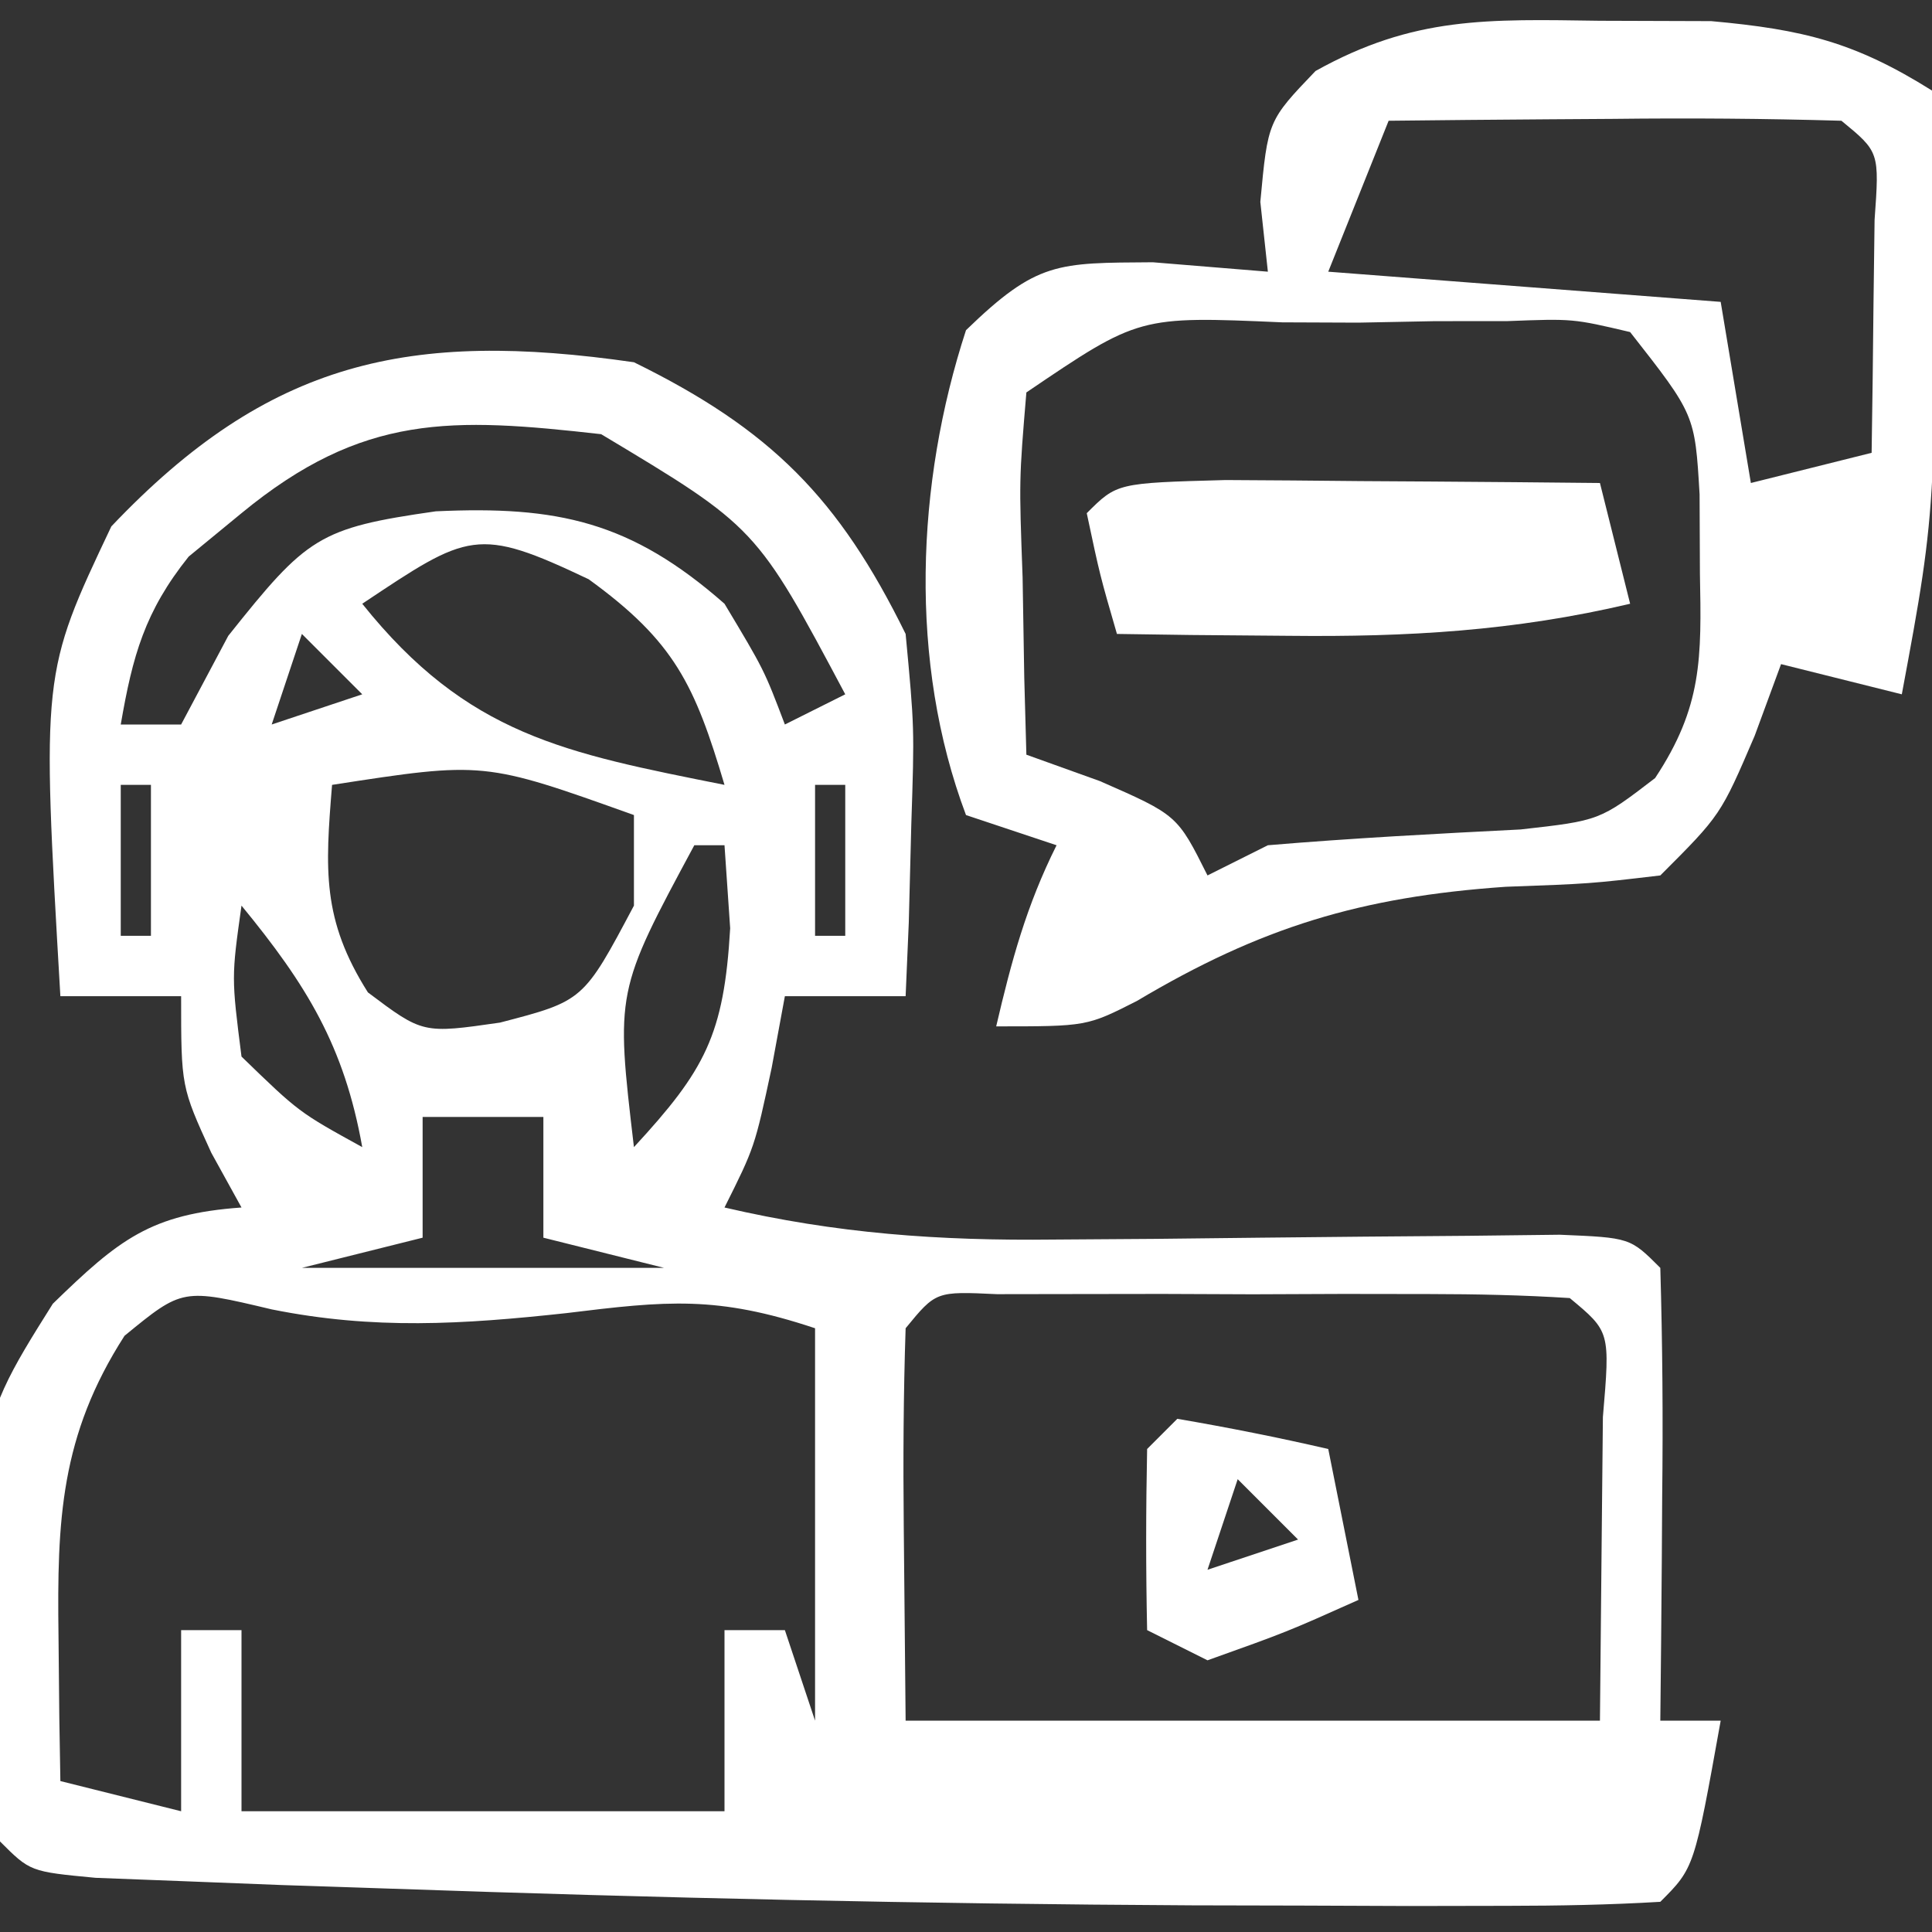 <?xml version="1.0" encoding="UTF-8"?>
<svg version="1.1" xmlns="http://www.w3.org/2000/svg" width="64" height="64">
<rect width="100%" height="100%" fill="#333333" stroke="none"/>
<path d="M0 0 C4.538 2.228 6.79 4.503 9 9 C9.293 12.113 9.293 12.113 9.188 15.312 C9.16 16.381 9.133 17.45 9.105 18.551 C9.071 19.359 9.036 20.167 9 21 C7.68 21 6.36 21 5 21 C4.856 21.784 4.711 22.567 4.562 23.375 C4 26 4 26 3 28 C6.714 28.865 10.112 29.106 13.922 29.062 C15.029 29.055 16.136 29.047 17.277 29.039 C18.996 29.02 18.996 29.02 20.75 29 C23.036 28.975 25.323 28.954 27.609 28.938 C28.62 28.926 29.63 28.914 30.671 28.902 C33 29 33 29 34 30 C34.073 32.53 34.092 35.033 34.062 37.562 C34.058 38.273 34.053 38.984 34.049 39.717 C34.037 41.478 34.019 43.239 34 45 C34.66 45 35.32 45 36 45 C35.125 49.875 35.125 49.875 34 51 C32.318 51.101 30.631 51.131 28.945 51.133 C27.867 51.135 26.79 51.137 25.679 51.139 C23.92 51.132 23.92 51.132 22.125 51.125 C20.93 51.122 19.735 51.12 18.504 51.117 C9.623 51.071 0.751 50.873 -8.125 50.562 C-9.298 50.523 -10.471 50.484 -11.679 50.444 C-12.757 50.402 -13.835 50.36 -14.945 50.316 C-15.899 50.28 -16.853 50.243 -17.836 50.205 C-20 50 -20 50 -21 49 C-22.076 35.686 -22.076 35.686 -19.25 31.188 C-17.06 29.059 -16.015 28.215 -13 28 C-13.33 27.402 -13.66 26.804 -14 26.188 C-15 24 -15 24 -15 21 C-16.32 21 -17.64 21 -19 21 C-19.622 10.314 -19.622 10.314 -17.312 5.438 C-12.092 -0.065 -7.432 -1.072 0 0 Z M-13 5 C-13.578 5.474 -14.155 5.949 -14.75 6.438 C-16.204 8.255 -16.608 9.725 -17 12 C-16.34 12 -15.68 12 -15 12 C-14.227 10.546 -14.227 10.546 -13.438 9.062 C-10.83 5.787 -10.448 5.493 -6.562 4.938 C-2.539 4.752 -0.108 5.268 3 8 C4.312 10.188 4.312 10.188 5 12 C5.66 11.67 6.32 11.34 7 11 C4.053 5.463 4.053 5.463 -1.086 2.383 C-6.023 1.827 -8.973 1.684 -13 5 Z M-9 8 C-5.513 12.359 -2.272 12.946 3 14 C2.014 10.685 1.346 9.251 -1.5 7.188 C-5.205 5.428 -5.476 5.651 -9 8 Z M-11 9 C-11.33 9.99 -11.66 10.98 -12 12 C-11.01 11.67 -10.02 11.34 -9 11 C-9.66 10.34 -10.32 9.68 -11 9 Z M-17 14 C-17 15.65 -17 17.3 -17 19 C-16.67 19 -16.34 19 -16 19 C-16 17.35 -16 15.7 -16 14 C-16.33 14 -16.66 14 -17 14 Z M-10 14 C-10.227 16.804 -10.341 18.462 -8.812 20.875 C-6.992 22.243 -6.992 22.243 -4.438 21.875 C-1.674 21.156 -1.674 21.156 0 18 C0 17.01 0 16.02 0 15 C-4.969 13.222 -4.969 13.222 -10 14 Z M6 14 C6 15.65 6 17.3 6 19 C6.33 19 6.66 19 7 19 C7 17.35 7 15.7 7 14 C6.67 14 6.34 14 6 14 Z M2 16 C-0.608 20.845 -0.608 20.845 0 26 C2.354 23.449 2.983 22.29 3.188 18.75 C3.095 17.389 3.095 17.389 3 16 C2.67 16 2.34 16 2 16 Z M-13 18 C-13.334 20.374 -13.334 20.374 -13 23 C-11.1 24.843 -11.1 24.843 -9 26 C-9.599 22.644 -10.846 20.622 -13 18 Z M-7 25 C-7 26.32 -7 27.64 -7 29 C-8.32 29.33 -9.64 29.66 -11 30 C-7.04 30 -3.08 30 1 30 C-0.32 29.67 -1.64 29.34 -3 29 C-3 27.68 -3 26.36 -3 25 C-4.32 25 -5.64 25 -7 25 Z M-16.875 32.25 C-19.003 35.56 -19.112 38.366 -19.062 42.188 C-19.053 43.089 -19.044 43.99 -19.035 44.918 C-19.024 45.605 -19.012 46.292 -19 47 C-17.68 47.33 -16.36 47.66 -15 48 C-15 46.02 -15 44.04 -15 42 C-14.34 42 -13.68 42 -13 42 C-13 43.98 -13 45.96 -13 48 C-7.72 48 -2.44 48 3 48 C3 46.02 3 44.04 3 42 C3.66 42 4.32 42 5 42 C5.33 42.99 5.66 43.98 6 45 C6 40.71 6 36.42 6 32 C2.75 30.917 1.104 31.088 -2.25 31.5 C-5.679 31.872 -8.616 32.055 -12 31.375 C-14.953 30.674 -14.953 30.674 -16.875 32.25 Z M9 32 C8.927 34.186 8.916 36.375 8.938 38.562 C8.958 40.687 8.979 42.811 9 45 C16.59 45 24.18 45 32 45 C32.021 42.876 32.041 40.751 32.062 38.562 C32.074 37.368 32.086 36.173 32.098 34.941 C32.339 32.111 32.339 32.111 31 31 C29.45 30.901 27.896 30.869 26.344 30.867 C24.934 30.865 24.934 30.865 23.496 30.863 C22.507 30.867 21.519 30.871 20.5 30.875 C19.511 30.871 18.523 30.867 17.504 30.863 C16.094 30.865 16.094 30.865 14.656 30.867 C13.354 30.869 13.354 30.869 12.025 30.871 C10.004 30.776 10.004 30.776 9 32 Z " fill="#FFFFFF" transform="translate(21,12)"/>
<path d="M0 0 C1.217 0.004 2.434 0.008 3.688 0.012 C6.734 0.288 8.446 0.71 11 2.312 C11.185 15.946 11.185 15.946 10 22.312 C8.68 21.983 7.36 21.652 6 21.312 C5.711 22.096 5.423 22.88 5.125 23.688 C4 26.312 4 26.312 2 28.312 C-0.32 28.586 -0.32 28.586 -3.125 28.688 C-7.921 29.021 -11.232 30.025 -15.344 32.473 C-17 33.312 -17 33.312 -20 33.312 C-19.494 31.144 -19 29.313 -18 27.312 C-18.99 26.983 -19.98 26.652 -21 26.312 C-22.908 21.244 -22.656 15.32 -21 10.25 C-18.643 7.966 -17.981 8.022 -14.812 8 C-12.925 8.155 -12.925 8.155 -11 8.312 C-11.124 7.168 -11.124 7.168 -11.25 6 C-11 3.312 -11 3.312 -9.422 1.664 C-6.161 -0.155 -3.715 -0.051 0 0 Z M-7 3.312 C-7.66 4.963 -8.32 6.612 -9 8.312 C-4.71 8.643 -0.42 8.973 4 9.312 C4.33 11.293 4.66 13.273 5 15.312 C6.32 14.982 7.64 14.652 9 14.312 C9.027 12.667 9.046 11.021 9.062 9.375 C9.074 8.458 9.086 7.542 9.098 6.598 C9.259 4.347 9.259 4.347 8 3.312 C5.47 3.239 2.967 3.22 0.438 3.25 C-0.629 3.257 -0.629 3.257 -1.717 3.264 C-3.478 3.275 -5.239 3.293 -7 3.312 Z M-19 12.312 C-19.243 15.211 -19.243 15.211 -19.125 18.438 C-19.107 19.533 -19.089 20.629 -19.07 21.758 C-19.047 22.601 -19.024 23.444 -19 24.312 C-17.793 24.746 -17.793 24.746 -16.562 25.188 C-14 26.312 -14 26.312 -13 28.312 C-12.34 27.983 -11.68 27.652 -11 27.312 C-8.211 27.077 -5.424 26.93 -2.629 26.789 C-0.009 26.495 -0.009 26.495 1.828 25.086 C3.39 22.723 3.367 21.127 3.312 18.312 C3.307 17.013 3.307 17.013 3.301 15.688 C3.146 13.048 3.146 13.048 1 10.312 C-0.895 9.866 -0.895 9.866 -3.062 9.949 C-4.257 9.95 -4.257 9.95 -5.477 9.951 C-6.309 9.967 -7.142 9.983 -8 10 C-8.833 9.997 -9.665 9.994 -10.523 9.99 C-15.268 9.783 -15.268 9.783 -19 12.312 Z " fill="#FFFFFF" transform="translate(53,0.688)"/>
<path d="M0 0 C1.488 0.007 2.977 0.019 4.465 0.035 C5.223 0.04 5.982 0.044 6.764 0.049 C8.643 0.061 10.523 0.079 12.402 0.098 C12.732 1.418 13.062 2.738 13.402 4.098 C9.565 5.002 6.027 5.203 2.09 5.16 C1.021 5.151 -0.047 5.142 -1.148 5.133 C-1.957 5.121 -2.765 5.11 -3.598 5.098 C-4.16 3.16 -4.16 3.16 -4.598 1.098 C-3.598 0.098 -3.598 0.098 0 0 Z " fill="#FFFFFF" transform="translate(40.598,15.902)"/>
<path d="M0 0 C1.675 0.286 3.344 0.618 5 1 C5.33 2.65 5.66 4.3 6 6 C3.625 7.062 3.625 7.062 1 8 C0.34 7.67 -0.32 7.34 -1 7 C-1.043 5 -1.041 3 -1 1 C-0.67 0.67 -0.34 0.34 0 0 Z M2 2 C1.67 2.99 1.34 3.98 1 5 C1.99 4.67 2.98 4.34 4 4 C3.34 3.34 2.68 2.68 2 2 Z " fill="#FFFFFF" transform="translate(39,47)"/>
</svg>
